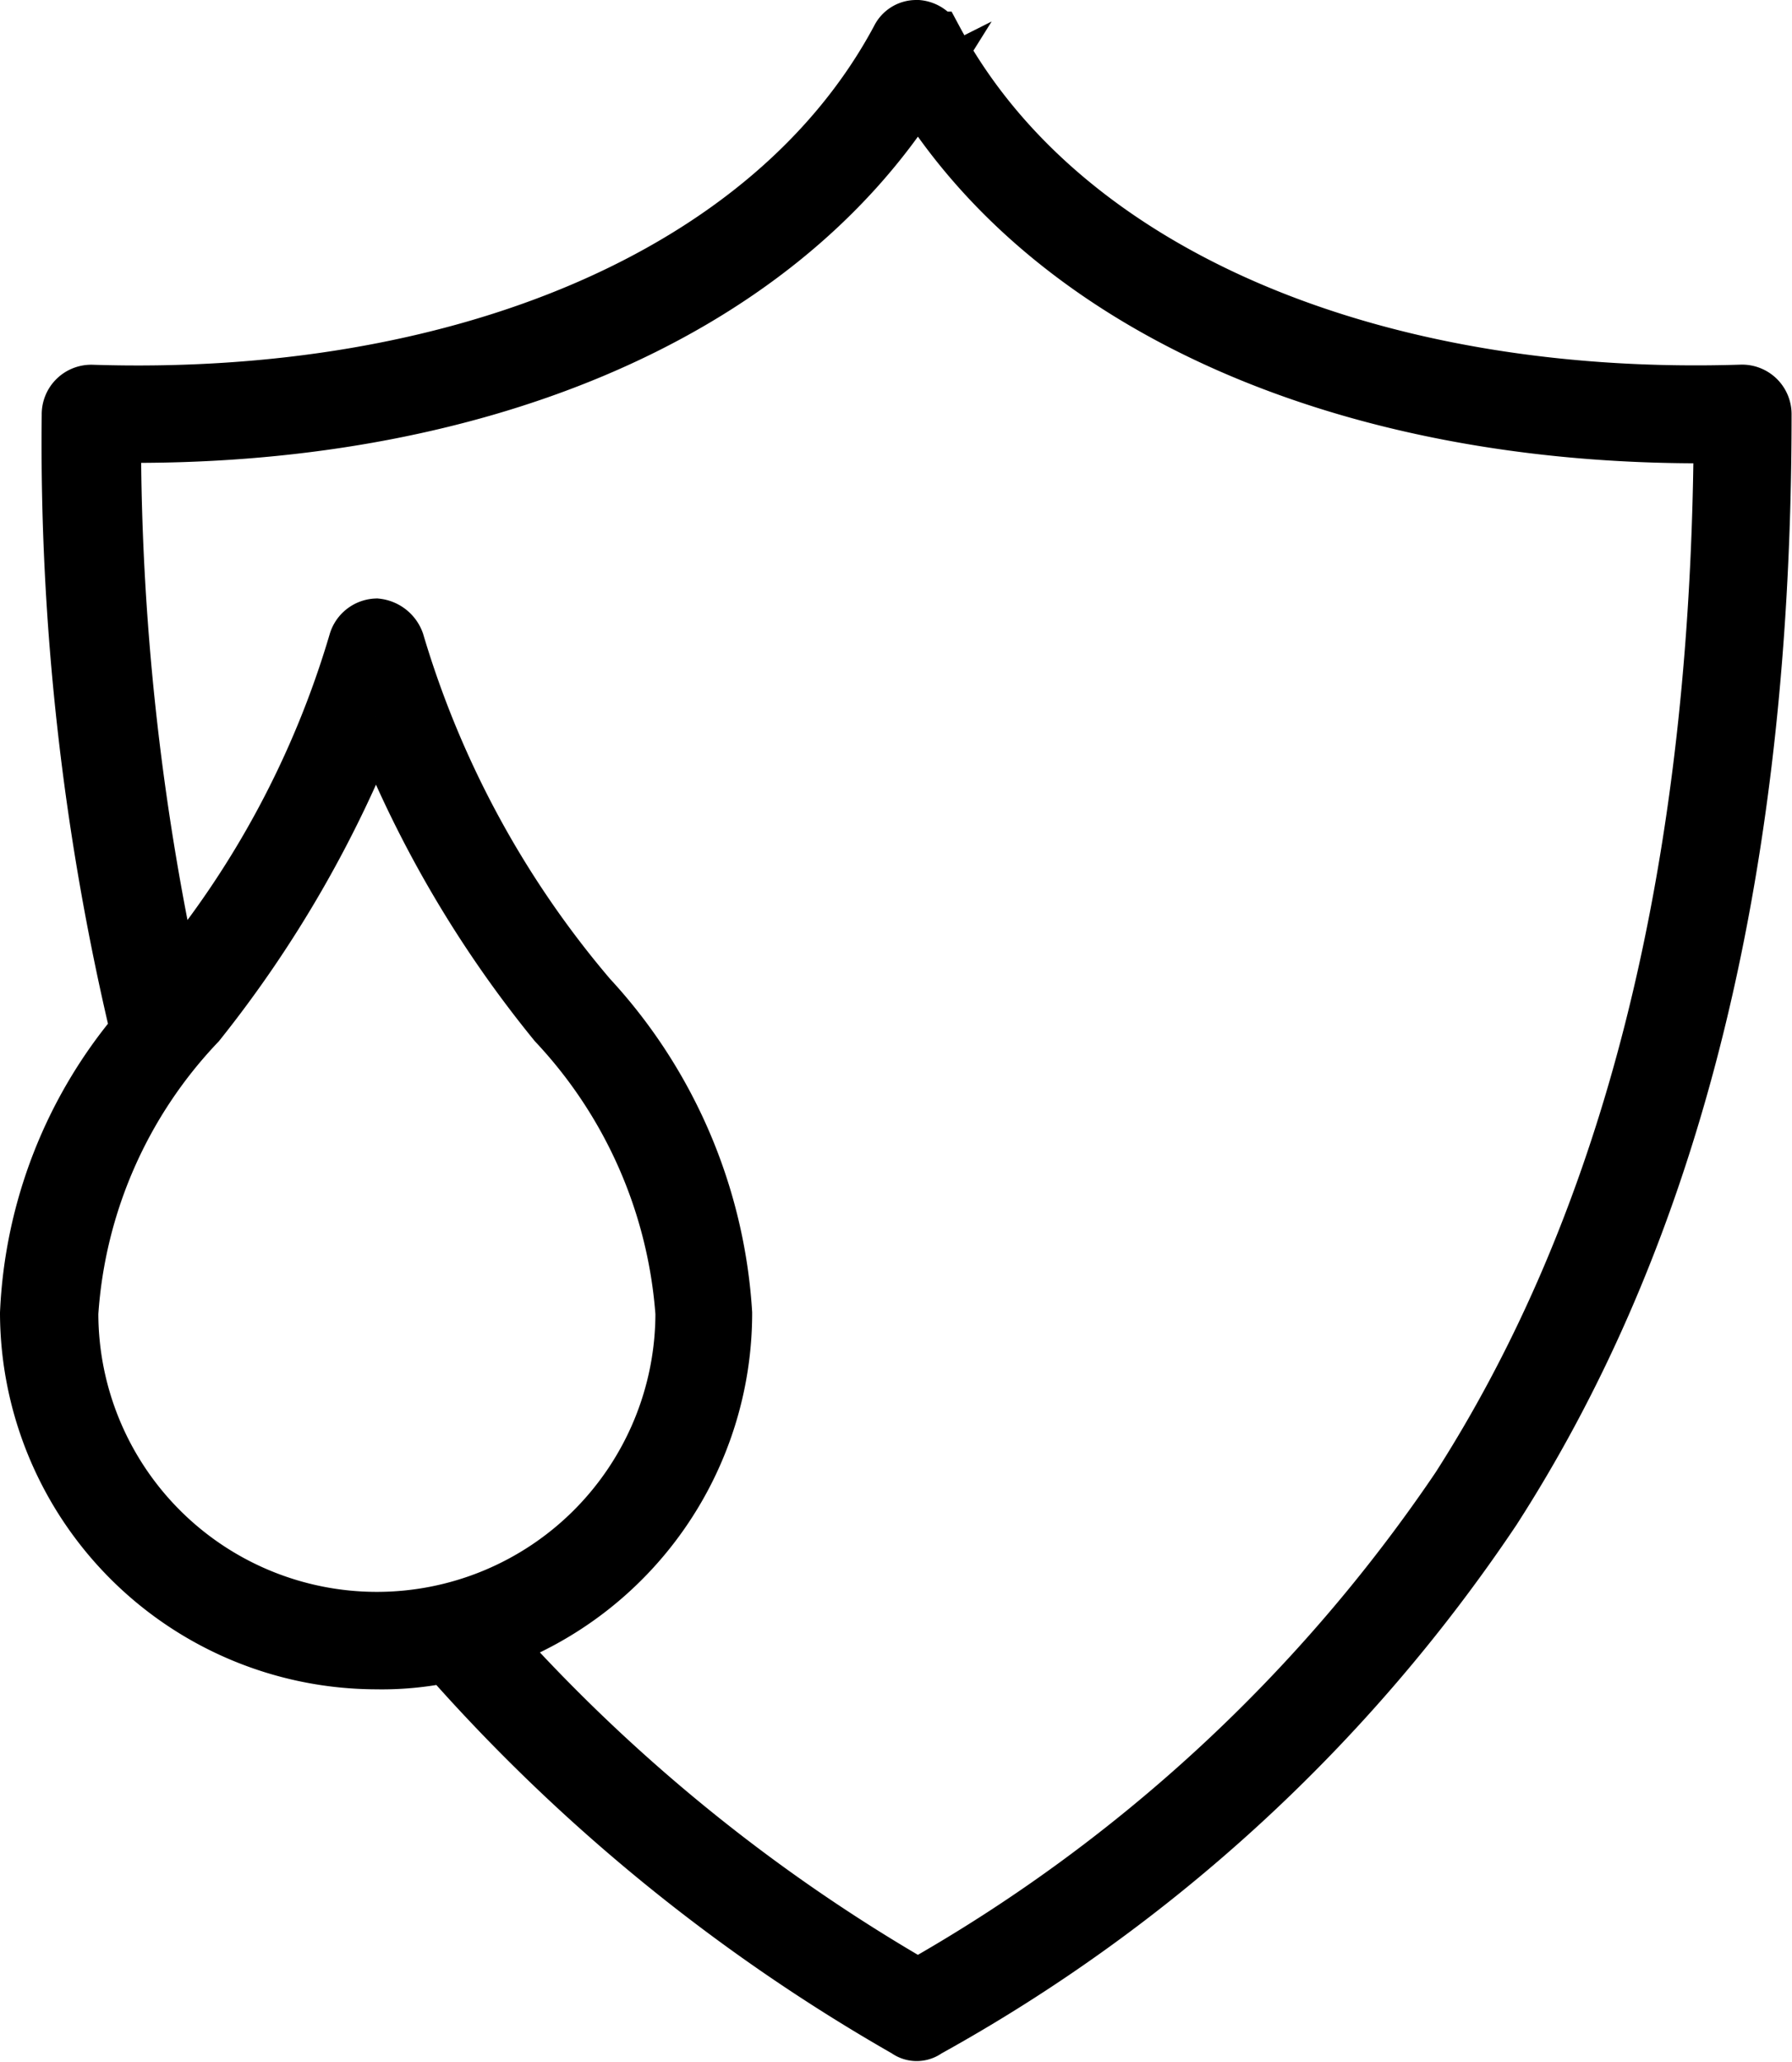 <svg xmlns="http://www.w3.org/2000/svg" width="16.837" height="19.364" viewBox="0 0 16.837 19.364">
  <g id="noun-waterproof-128772" transform="translate(-18.55 -13.743)">
    <g id="Group_182337" data-name="Group 182337" transform="translate(18.8 13.993)">
      <path id="Path_26611" data-name="Path 26611" d="M27.157,13.993a.193.193,0,0,0-.173.11c-1.194,2.231-4.147,3.425-7.572,3.315a.215.215,0,0,0-.22.22,23.863,23.863,0,0,0,.644,5.781A4.418,4.418,0,0,0,18.8,26.073a3.292,3.292,0,0,0,3.283,3.283,2.957,2.957,0,0,0,.66-.062,16.975,16.975,0,0,0,4.32,3.519.165.165,0,0,0,.2,0,15.346,15.346,0,0,0,5.325-4.886c1.508-2.34,2.545-5.577,2.545-10.29a.215.215,0,0,0-.22-.22c-3.425.11-6.378-1.084-7.572-3.315a.217.217,0,0,0-.188-.11Zm.016.581c1.351,2.184,4.241,3.315,7.54,3.268-.031,4.524-1.037,7.635-2.466,9.865a15.078,15.078,0,0,1-5.074,4.681,16.284,16.284,0,0,1-3.974-3.22,3.294,3.294,0,0,0,2.168-3.095A4.81,4.81,0,0,0,24.094,23.1a9.151,9.151,0,0,1-1.807-3.33.239.239,0,0,0-.2-.157.217.217,0,0,0-.2.157,8.861,8.861,0,0,1-1.712,3.189,24.116,24.116,0,0,1-.55-5.121c3.3.047,6.189-1.084,7.556-3.268Zm-5.09,5.891a10.621,10.621,0,0,0,1.681,2.891,4.445,4.445,0,0,1,1.194,2.718,2.867,2.867,0,1,1-5.734,0,4.357,4.357,0,0,1,1.194-2.718,11.032,11.032,0,0,0,1.665-2.891Z" transform="translate(-18.8 -13.993)" stroke="#000" stroke-width="0.5"/>
    </g>
  </g>
</svg>
